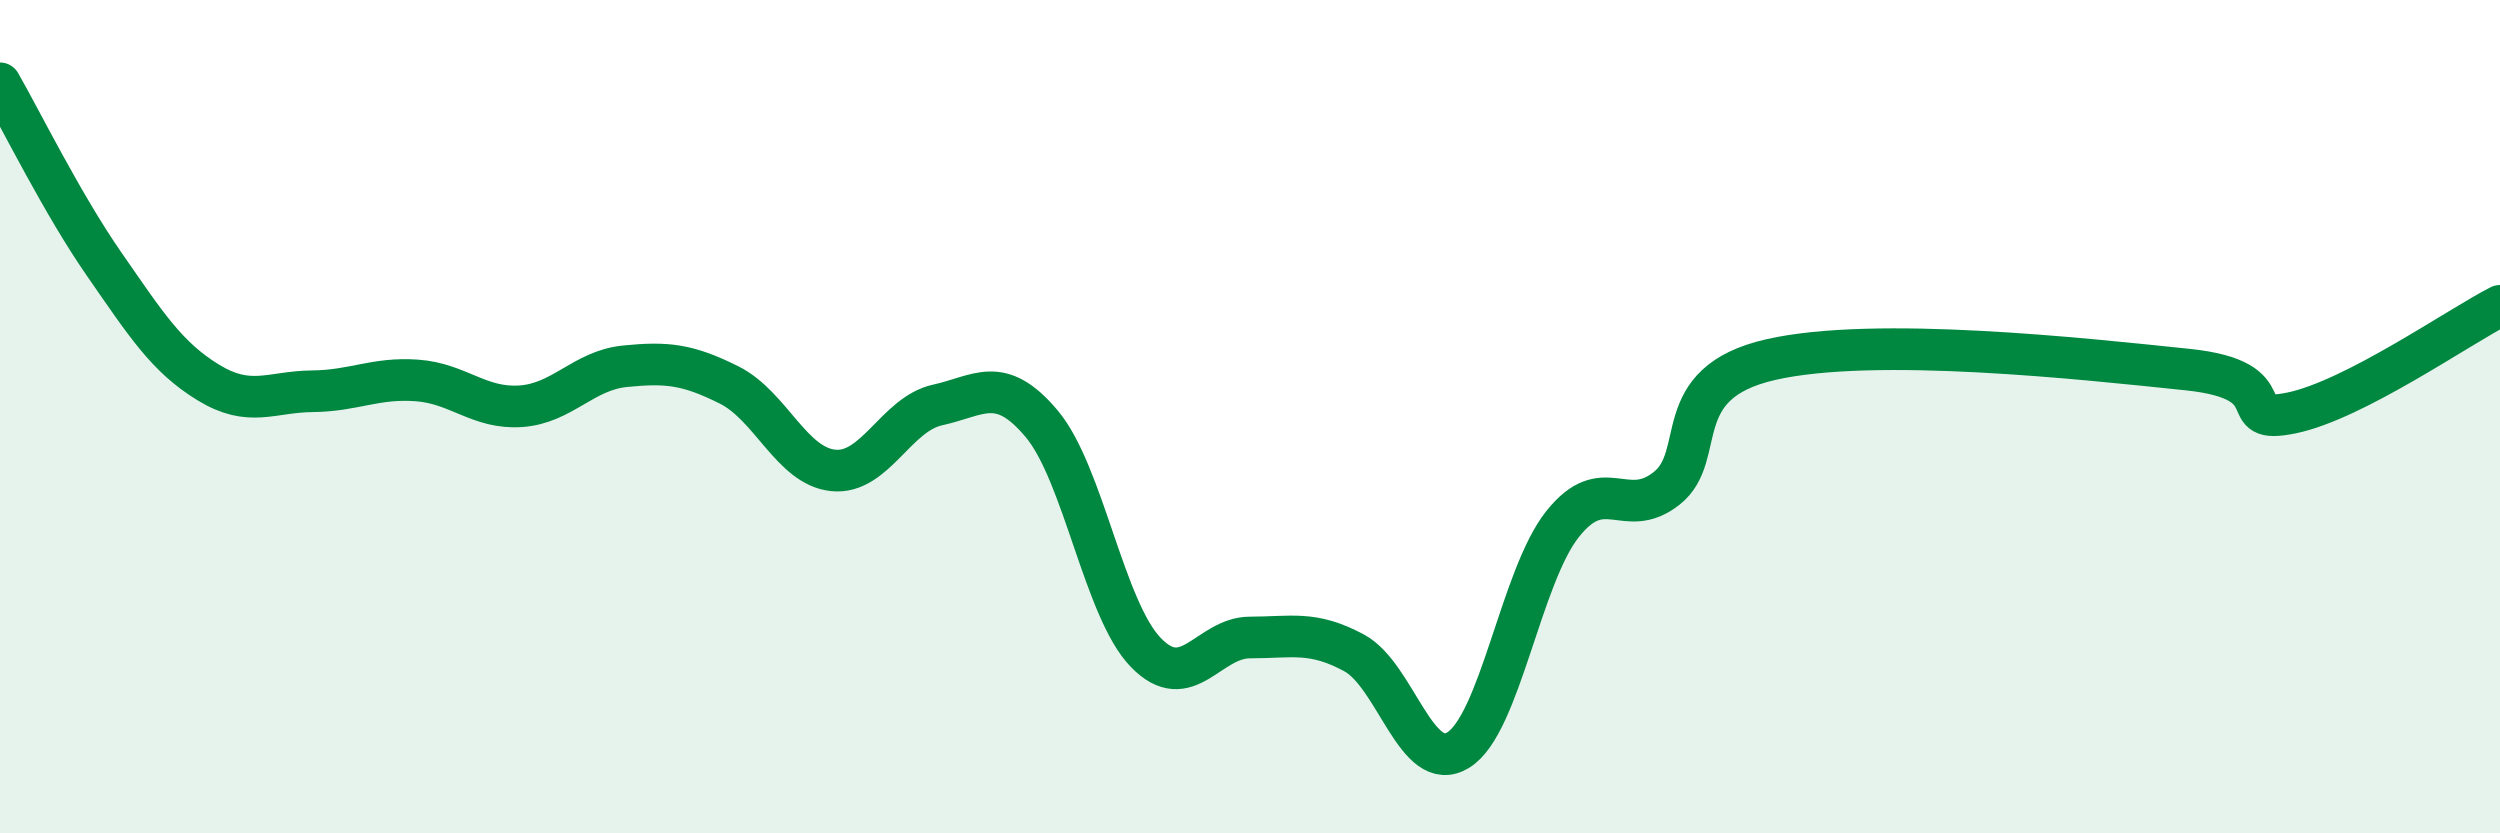 
    <svg width="60" height="20" viewBox="0 0 60 20" xmlns="http://www.w3.org/2000/svg">
      <path
        d="M 0,2 C 0.5,2.87 1.5,4.9 2.5,6.34 C 3.5,7.78 4,8.57 5,9.18 C 6,9.79 6.5,9.4 7.5,9.39 C 8.5,9.38 9,9.06 10,9.13 C 11,9.2 11.5,9.82 12.5,9.75 C 13.5,9.68 14,8.89 15,8.79 C 16,8.69 16.5,8.74 17.5,9.24 C 18.5,9.74 19,11.19 20,11.29 C 21,11.39 21.5,9.94 22.5,9.72 C 23.5,9.5 24,8.98 25,10.17 C 26,11.36 26.5,14.63 27.5,15.66 C 28.5,16.69 29,15.3 30,15.3 C 31,15.3 31.5,15.13 32.5,15.67 C 33.5,16.21 34,18.62 35,18 C 36,17.38 36.5,13.84 37.5,12.58 C 38.5,11.32 39,12.51 40,11.72 C 41,10.93 40,9.2 42.5,8.63 C 45,8.06 50,8.61 52.5,8.87 C 55,9.13 53.5,10.22 55,9.91 C 56.5,9.6 59,7.85 60,7.34L60 20L0 20Z"
        fill="#008740"
        opacity="0.1"
        stroke-linecap="round"
        stroke-linejoin="round"
      />
      <path
        d="M 0,2 C 0.5,2.87 1.5,4.9 2.5,6.34 C 3.5,7.78 4,8.57 5,9.18 C 6,9.79 6.5,9.4 7.5,9.39 C 8.5,9.38 9,9.06 10,9.13 C 11,9.2 11.5,9.82 12.5,9.75 C 13.5,9.68 14,8.89 15,8.79 C 16,8.69 16.5,8.74 17.5,9.24 C 18.5,9.74 19,11.19 20,11.29 C 21,11.39 21.5,9.94 22.5,9.72 C 23.5,9.5 24,8.98 25,10.17 C 26,11.36 26.5,14.63 27.5,15.66 C 28.5,16.69 29,15.3 30,15.3 C 31,15.3 31.5,15.13 32.5,15.67 C 33.5,16.21 34,18.62 35,18 C 36,17.38 36.5,13.84 37.5,12.58 C 38.5,11.32 39,12.51 40,11.72 C 41,10.93 40,9.2 42.5,8.63 C 45,8.06 50,8.61 52.5,8.87 C 55,9.13 53.5,10.22 55,9.91 C 56.5,9.6 59,7.85 60,7.34"
        stroke="#008740"
        stroke-width="1"
        fill="none"
        stroke-linecap="round"
        stroke-linejoin="round"
      />
    </svg>
  